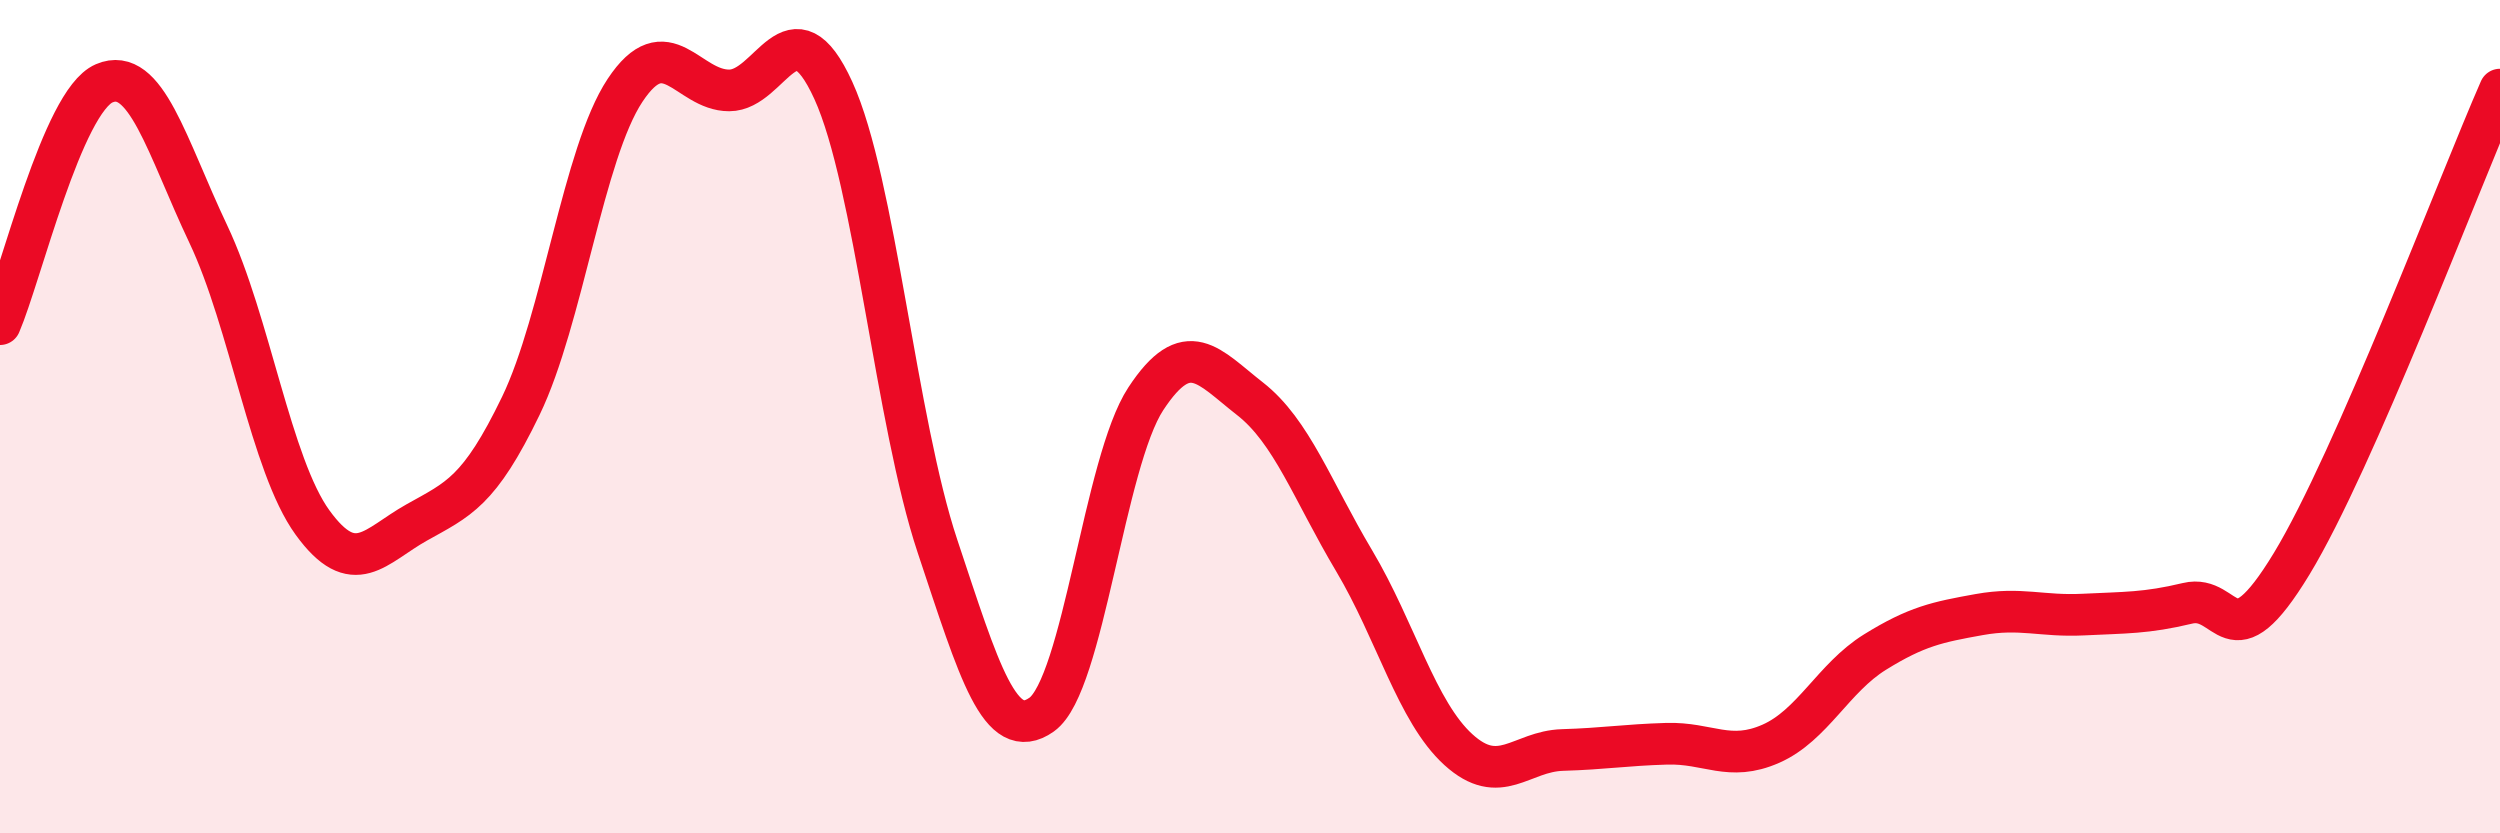 
    <svg width="60" height="20" viewBox="0 0 60 20" xmlns="http://www.w3.org/2000/svg">
      <path
        d="M 0,7.78 C 0.5,6.62 1.5,2.43 2.5,2 C 3.5,1.57 4,3.51 5,5.62 C 6,7.73 6.5,11.16 7.5,12.54 C 8.5,13.92 9,13.1 10,12.54 C 11,11.98 11.5,11.81 12.5,9.74 C 13.5,7.67 14,3.68 15,2.17 C 16,0.66 16.5,2.17 17.5,2.17 C 18.5,2.17 19,-0.02 20,2.17 C 21,4.36 21.5,10.11 22.5,13.11 C 23.5,16.11 24,17.86 25,17.15 C 26,16.44 26.5,11.09 27.5,9.57 C 28.5,8.05 29,8.79 30,9.57 C 31,10.35 31.5,11.78 32.5,13.46 C 33.5,15.14 34,17.08 35,17.99 C 36,18.9 36.5,18.03 37.5,18 C 38.5,17.97 39,17.88 40,17.85 C 41,17.82 41.5,18.29 42.5,17.85 C 43.5,17.41 44,16.27 45,15.65 C 46,15.03 46.5,14.93 47.5,14.75 C 48.5,14.57 49,14.8 50,14.75 C 51,14.7 51.5,14.72 52.5,14.48 C 53.5,14.24 53.5,16 55,13.53 C 56.5,11.06 59,4.43 60,2.15L60 20L0 20Z"
        fill="#EB0A25"
        opacity="0.1"
        stroke-linecap="round"
        stroke-linejoin="round"
      />
      <path
        d="M 0,7.78 C 0.5,6.62 1.5,2.43 2.5,2 C 3.5,1.57 4,3.51 5,5.62 C 6,7.73 6.5,11.16 7.5,12.54 C 8.5,13.92 9,13.1 10,12.54 C 11,11.98 11.5,11.81 12.5,9.74 C 13.5,7.67 14,3.68 15,2.17 C 16,0.66 16.5,2.17 17.5,2.17 C 18.5,2.17 19,-0.02 20,2.17 C 21,4.36 21.5,10.11 22.5,13.11 C 23.5,16.11 24,17.86 25,17.15 C 26,16.44 26.5,11.09 27.5,9.57 C 28.5,8.05 29,8.79 30,9.57 C 31,10.35 31.5,11.78 32.5,13.46 C 33.5,15.14 34,17.08 35,17.99 C 36,18.9 36.5,18.03 37.5,18 C 38.5,17.97 39,17.88 40,17.85 C 41,17.82 41.5,18.29 42.5,17.85 C 43.5,17.41 44,16.27 45,15.65 C 46,15.03 46.5,14.93 47.5,14.75 C 48.5,14.57 49,14.8 50,14.75 C 51,14.7 51.5,14.72 52.5,14.48 C 53.5,14.24 53.5,16 55,13.53 C 56.5,11.06 59,4.43 60,2.15"
        stroke="#EB0A25"
        stroke-width="1"
        fill="none"
        stroke-linecap="round"
        stroke-linejoin="round"
      />
    </svg>
  